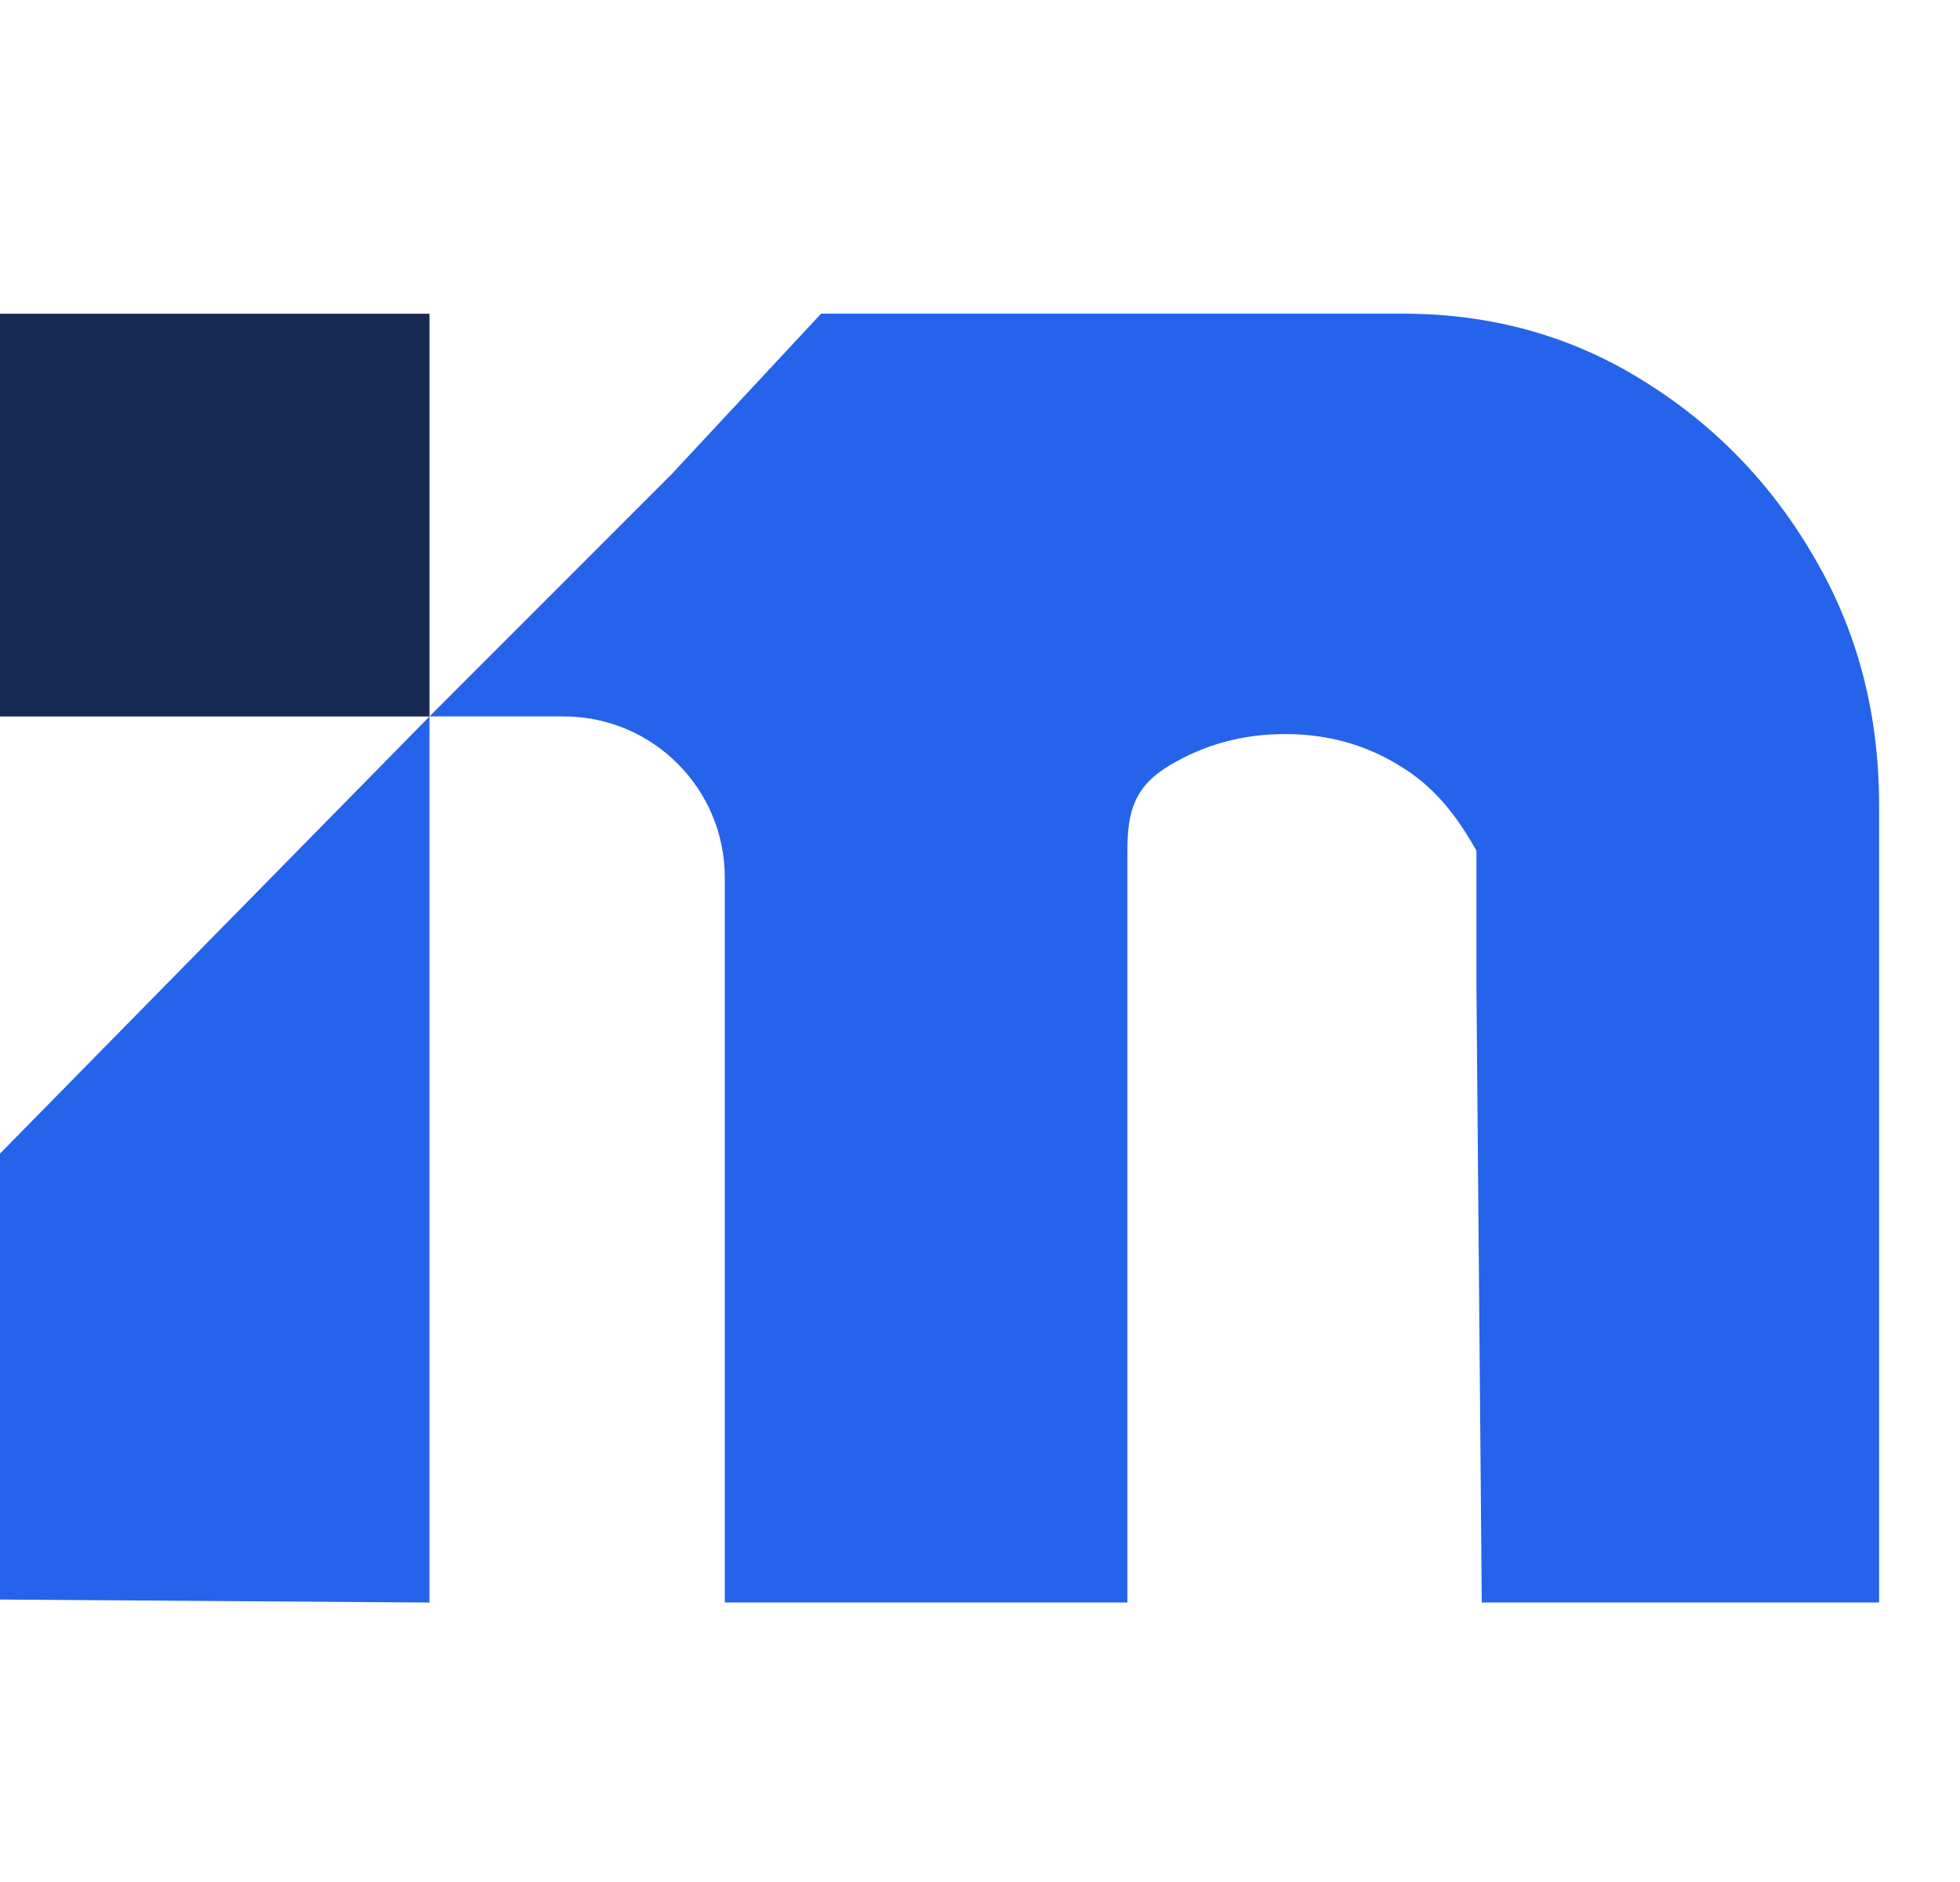 <svg xmlns="http://www.w3.org/2000/svg" width="25" height="24" viewBox="0 0 25 24" fill="none"><path d="M23.968 10.267V20.435H18.9L18.832 12.56C18.832 11.995 18.832 11.533 18.832 10.848C18.573 10.39 18.291 10.027 17.846 9.761C17.413 9.494 16.927 9.361 16.39 9.361C15.853 9.361 15.362 9.494 14.918 9.761C14.473 10.027 14.38 10.342 14.38 10.848C14.38 11.533 14.38 10.968 14.38 11.533V15.984V20.435H9.245V11.19V11.19C9.244 10.056 8.325 9.136 7.19 9.136H5.478L8.56 6.054L10.473 4H17.893L13.864 5.631C14.38 5.119 14.985 4.719 15.677 4.432C16.38 4.144 17.118 4 17.893 4C19.019 4 20.037 4.282 20.946 4.847C21.865 5.412 22.599 6.169 23.146 7.118C23.694 8.055 23.968 9.105 23.968 10.267Z" fill="#2563EB"></path><path d="M0 14.711L5.478 9.137V20.436L0 20.398V14.711Z" fill="#2563EB"></path><path d="M0 6.74V9.137H2.739H5.478V6.74V4.001H2.739H0V6.74Z" fill="#172A54"></path></svg>
